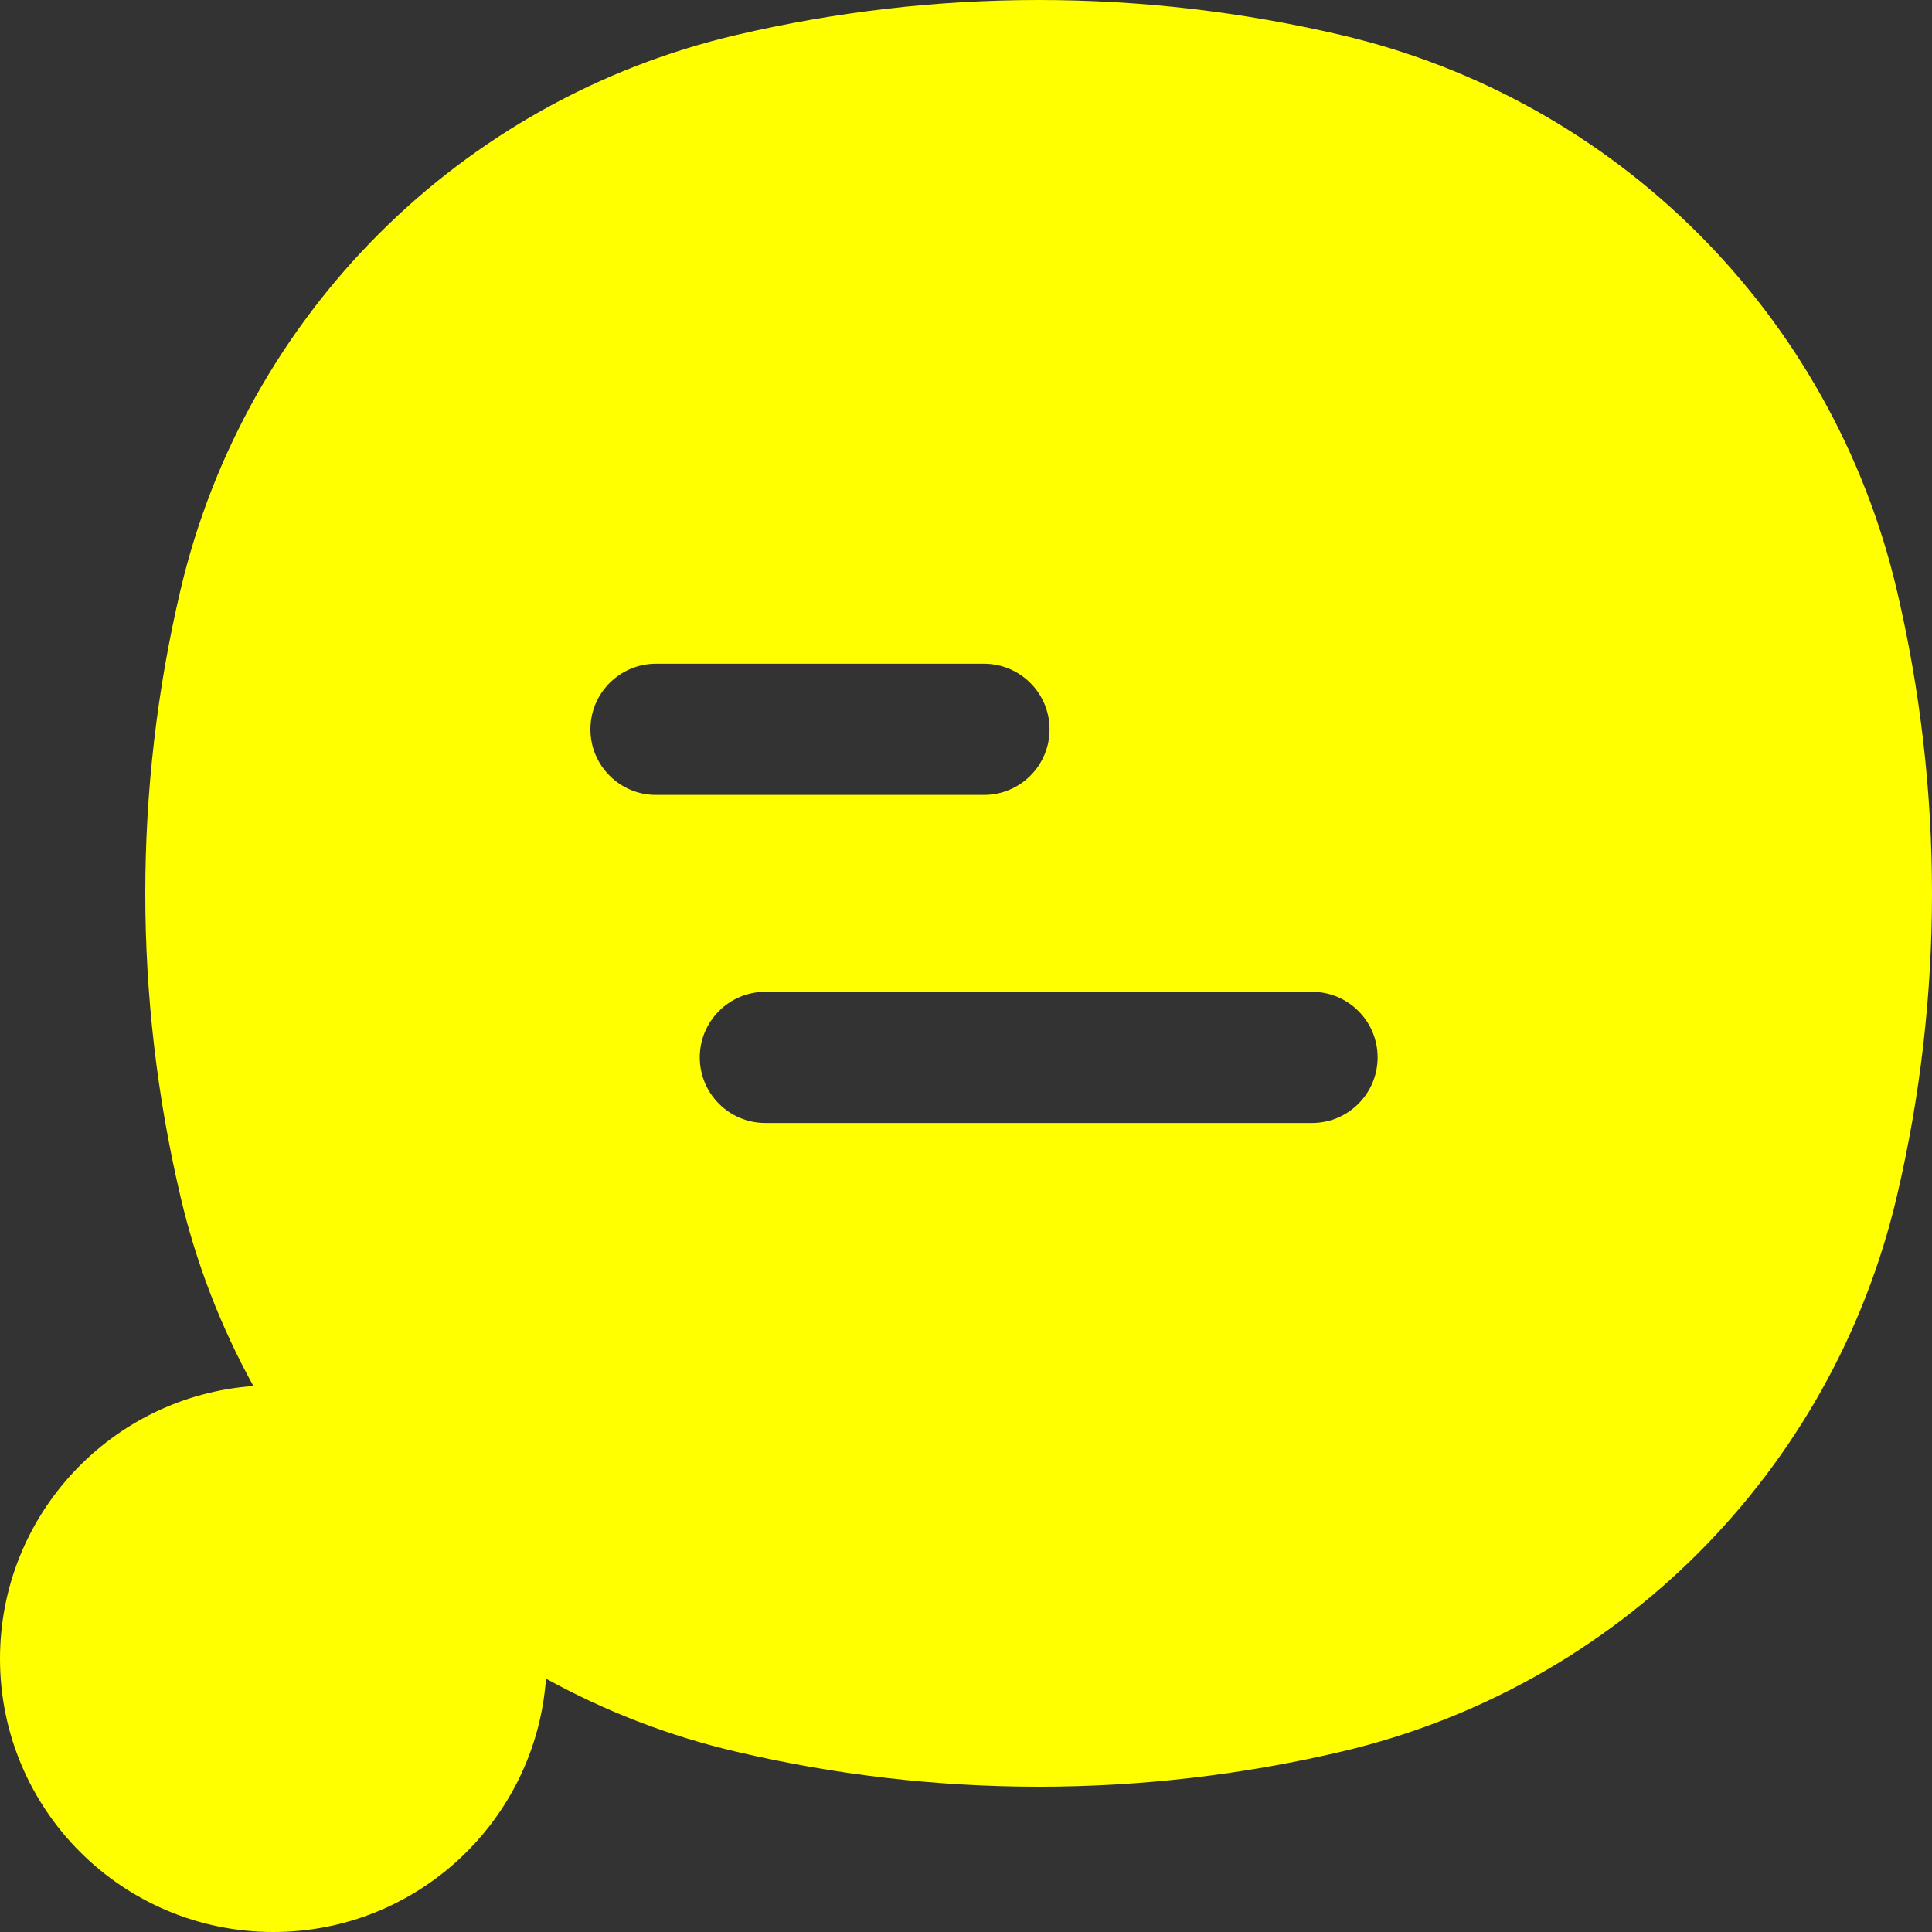 <?xml version="1.0" encoding="UTF-8"?> <svg xmlns="http://www.w3.org/2000/svg" width="20" height="20" viewBox="0 0 20 20" fill="none"><rect x="0" y="0" width="20" height="20" fill="#333333" stroke="none"/> <path fill-rule="evenodd" clip-rule="evenodd" d="M1.867 6.114C2.536 3.26 4.765 1.032 7.619 0.363C9.68 -0.121 11.825 -0.121 13.886 0.363C16.74 1.032 18.968 3.26 19.637 6.114C20.121 8.175 20.121 10.32 19.637 12.381C18.968 15.235 16.74 17.464 13.886 18.133C11.825 18.617 9.68 18.617 7.619 18.133C6.921 17.97 6.261 17.713 5.652 17.377C5.546 18.843 4.323 20 2.83 20C1.267 20 0 18.733 0 17.171C0 15.677 1.157 14.454 2.623 14.348C2.287 13.739 2.03 13.079 1.867 12.381C1.383 10.32 1.383 8.175 1.867 6.114ZM6.112 7.55C6.112 7.175 6.416 6.871 6.791 6.871H10.186C10.561 6.871 10.865 7.175 10.865 7.55C10.865 7.925 10.561 8.229 10.186 8.229H6.791C6.416 8.229 6.112 7.925 6.112 7.55ZM7.923 10.267C7.548 10.267 7.244 10.571 7.244 10.946C7.244 11.321 7.548 11.625 7.923 11.625H13.582C13.957 11.625 14.261 11.321 14.261 10.946C14.261 10.571 13.957 10.267 13.582 10.267H7.923Z" fill="#FFFF00"></path> </svg> 